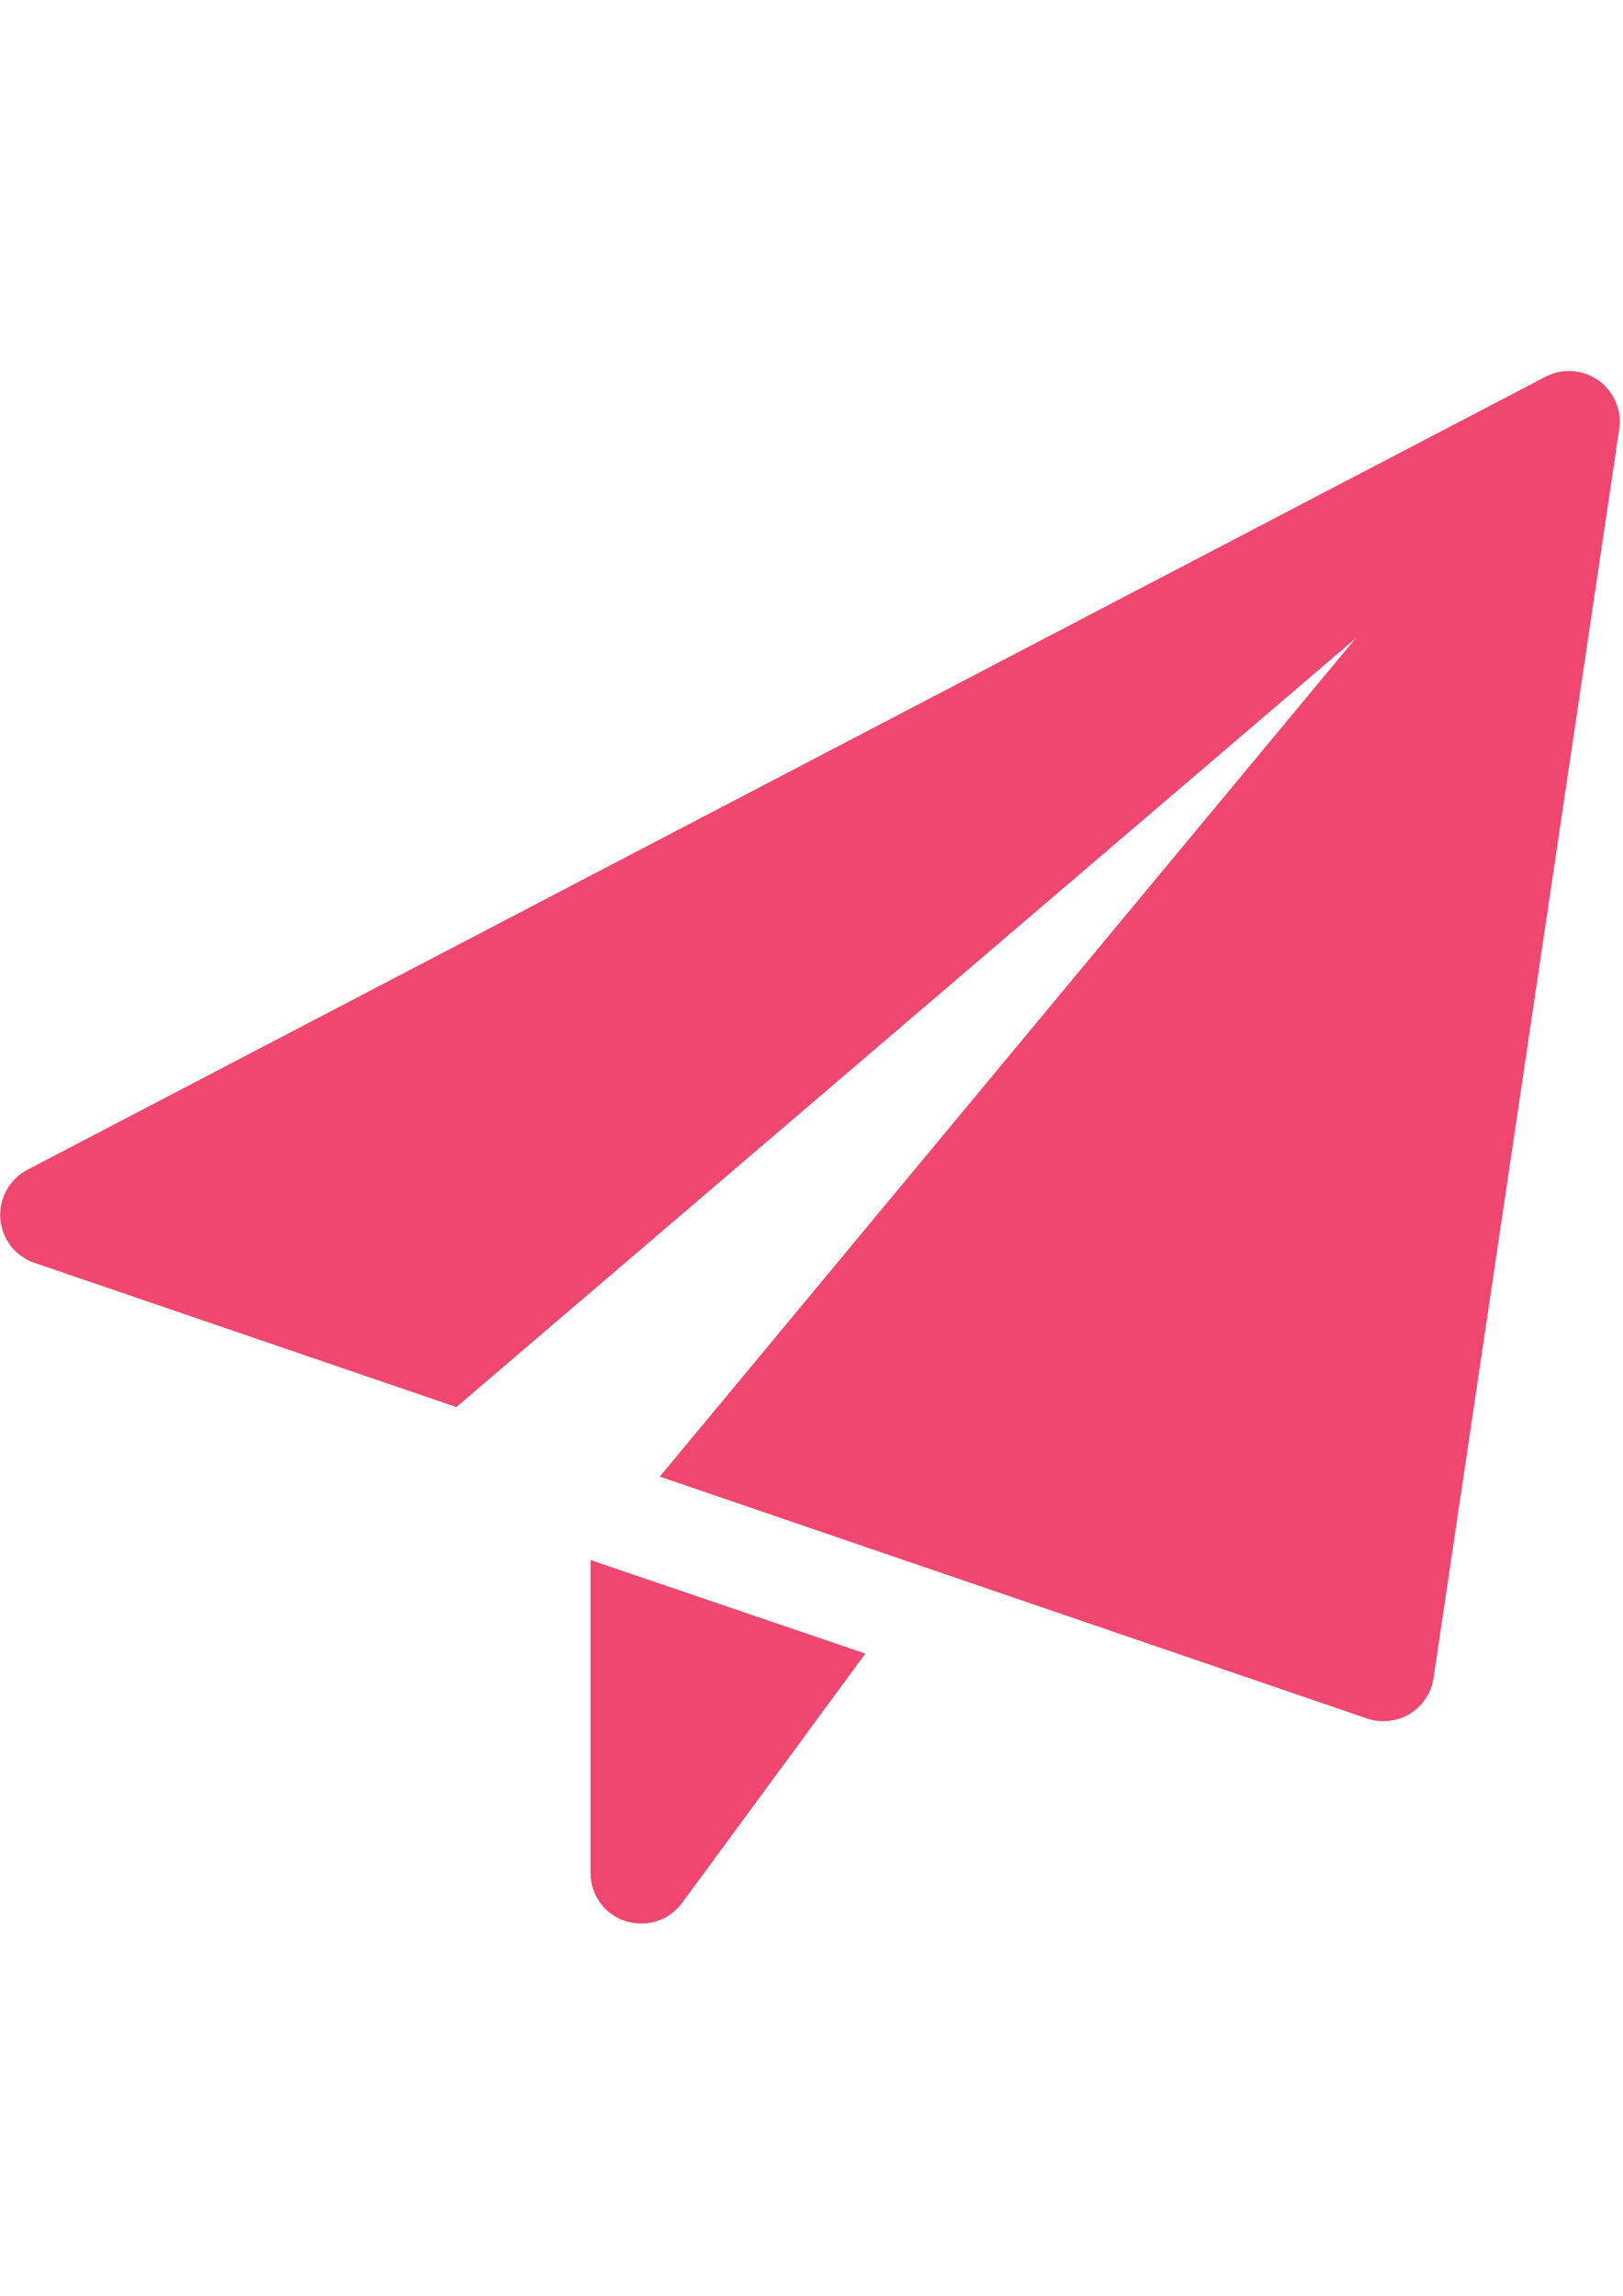 <?xml version="1.0" encoding="utf-8"?>
<!-- Generator: Adobe Illustrator 26.2.1, SVG Export Plug-In . SVG Version: 6.00 Build 0)  -->
<svg version="1.1" id="Layer_1" xmlns:serif="http://www.serif.com/"
	 xmlns="http://www.w3.org/2000/svg" xmlns:xlink="http://www.w3.org/1999/xlink" x="0px" y="0px" viewBox="0 0 595.3 841.9"
	 style="enable-background:new 0 0 595.3 841.9;" xml:space="preserve">
<style type="text/css">
	.st0{fill:#EF476F;}
</style>
<g transform="matrix(1,0,0,1,0.001,0.002)">
	<path class="st0" d="M216.6,572.1v114.8c0,8,5.1,15.1,12.8,17.6c1.9,0.6,3.9,0.9,5.8,0.9c5.8,0,11.4-2.7,15-7.6l67.2-91.4
		L216.6,572.1z M586.3,139.5c5.7,4.1,8.6,10.9,7.6,17.9l-68.1,458c-0.8,5.4-4,10.2-8.7,13.1c-2.9,1.8-6.3,2.7-9.7,2.7
		c-2,0-4.1-0.3-6-1L242,541.5l255.2-307.4L167.4,516L12.6,463.1c-7-2.4-11.9-8.7-12.5-16.2c-0.5-7.4,3.3-14.4,9.9-17.9l557-290.9
		C573.1,134.9,580.6,135.5,586.3,139.5z"/>
</g>
</svg>
